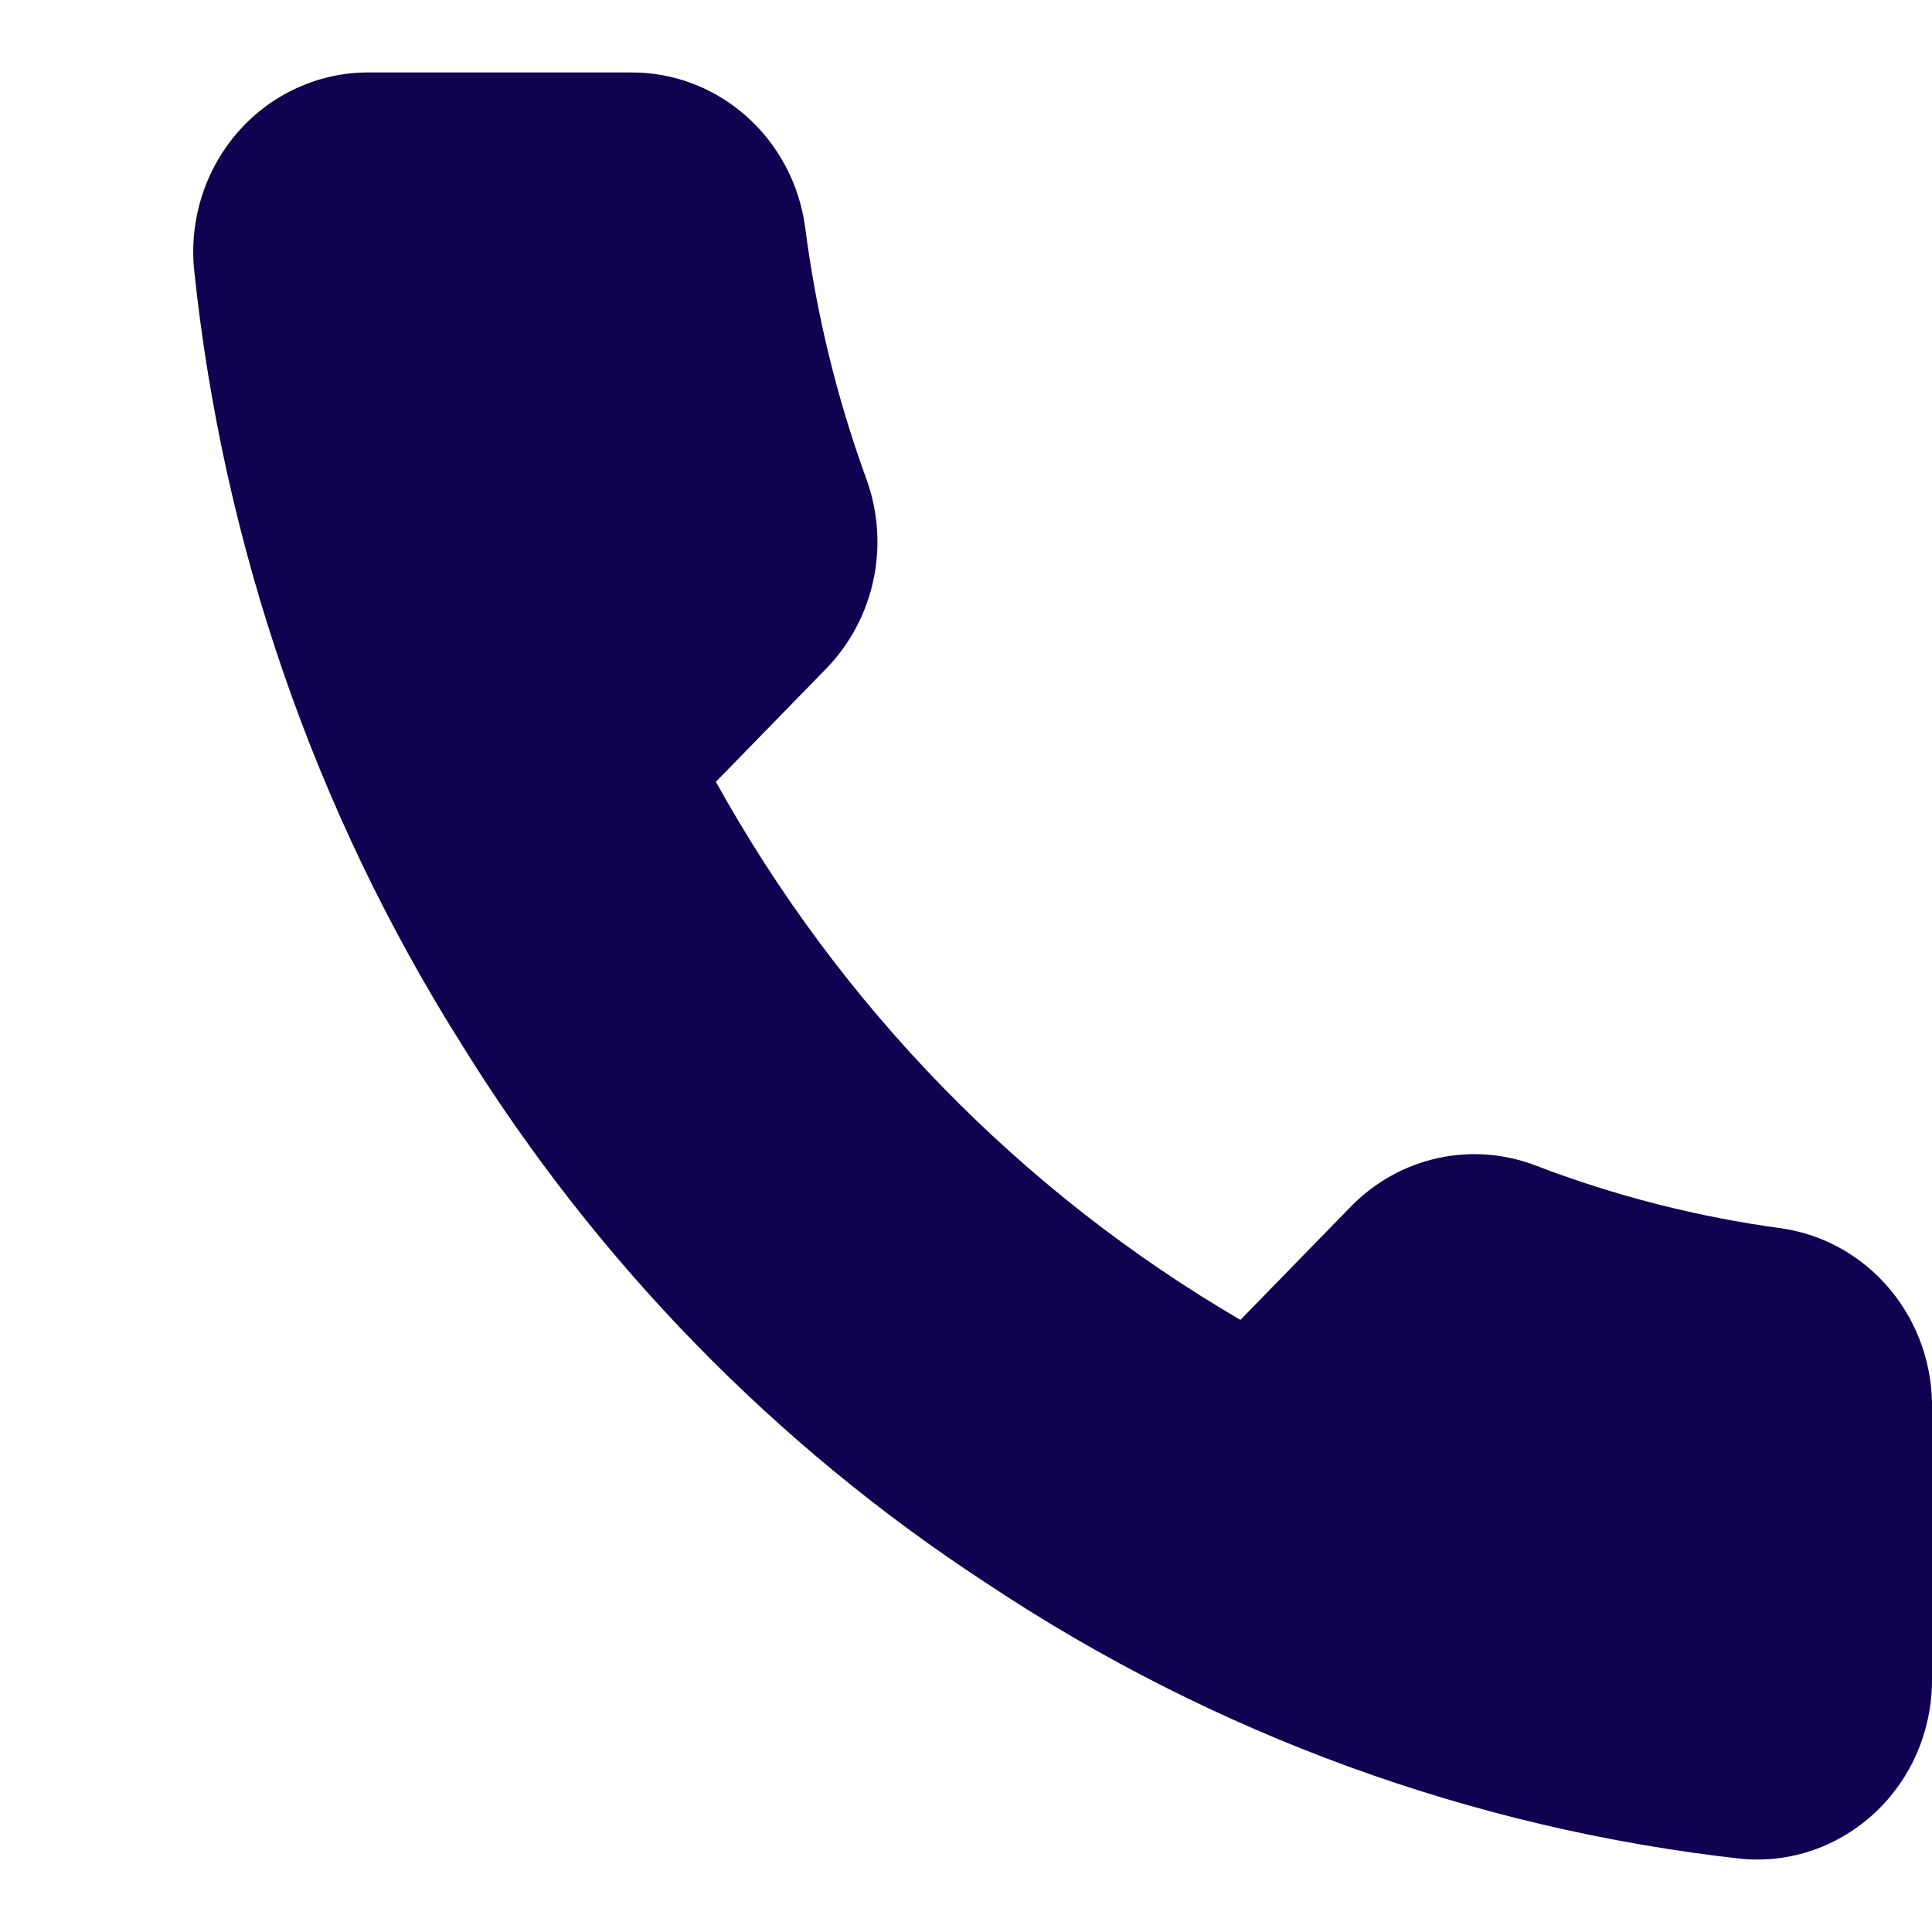 <svg width="24" height="24" viewBox="0 0 24 24" fill="none" xmlns="http://www.w3.org/2000/svg">
<g clip-path="url(#clip0_373_487)">
<path d="M24 17.521V20.863C24.001 21.173 23.939 21.48 23.818 21.765C23.697 22.049 23.519 22.304 23.296 22.514C23.073 22.723 22.81 22.883 22.523 22.983C22.237 23.082 21.933 23.119 21.632 23.091C18.29 22.718 15.08 21.547 12.26 19.671C9.636 17.96 7.411 15.678 5.743 12.987C3.908 10.081 2.766 6.772 2.409 3.329C2.382 3.02 2.418 2.71 2.514 2.417C2.61 2.124 2.765 1.854 2.968 1.626C3.172 1.397 3.419 1.215 3.695 1.09C3.971 0.965 4.269 0.9 4.57 0.9H7.829C8.356 0.895 8.867 1.086 9.266 1.439C9.666 1.791 9.927 2.281 10.001 2.816C10.138 3.886 10.393 4.936 10.761 5.946C10.907 6.345 10.939 6.778 10.852 7.195C10.765 7.612 10.564 7.994 10.272 8.297L8.893 9.712C10.439 12.501 12.69 14.81 15.409 16.396L16.788 14.981C17.084 14.681 17.456 14.475 17.863 14.386C18.269 14.297 18.691 14.33 19.08 14.48C20.065 14.857 21.089 15.118 22.132 15.259C22.659 15.336 23.141 15.608 23.485 16.025C23.83 16.442 24.013 16.974 24 17.521Z" fill="#110151"/>
</g>
<defs>
<clipPath id="clip0_373_487">
<rect width="24" height="24" fill="white"/>
</clipPath>
</defs>
</svg>
